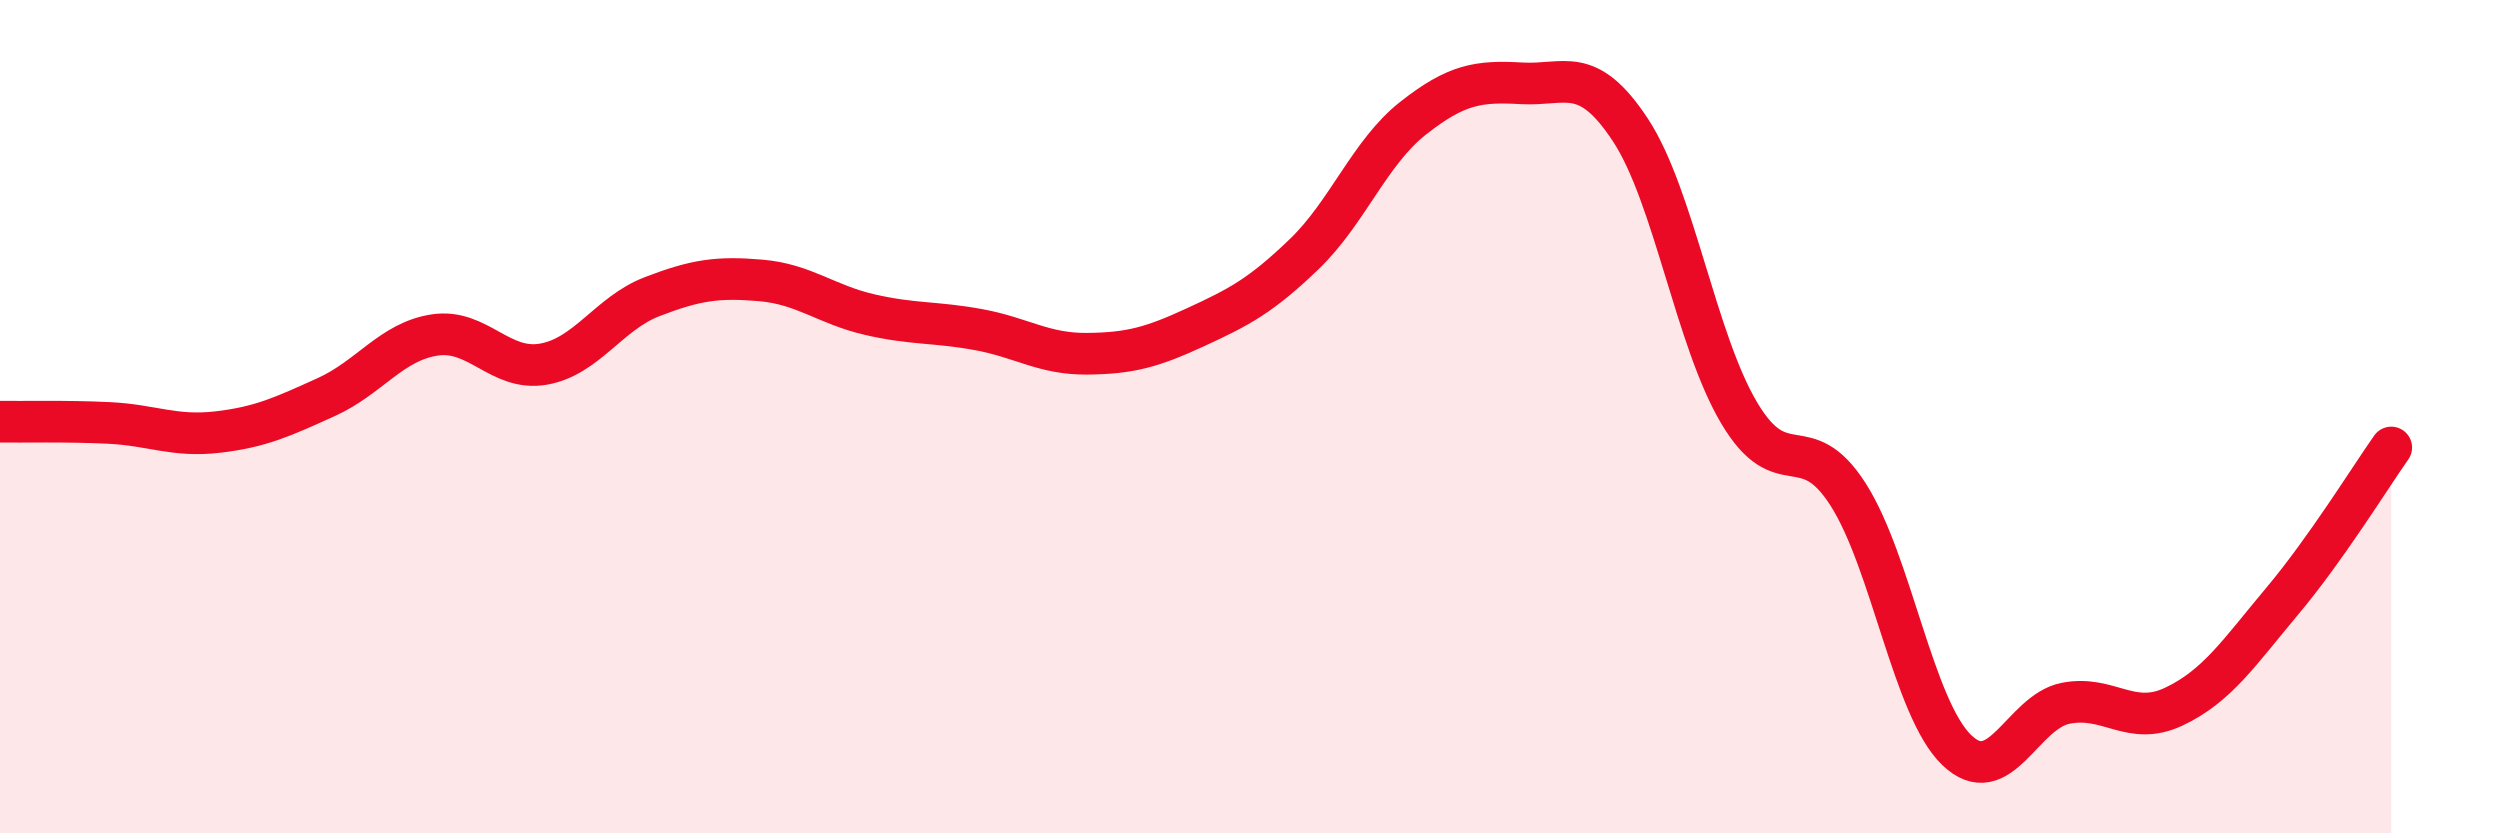 
    <svg width="60" height="20" viewBox="0 0 60 20" xmlns="http://www.w3.org/2000/svg">
      <path
        d="M 0,10.12 C 0.52,10.13 1.57,10.1 2.61,10.15 C 3.65,10.2 4.18,10.49 5.22,10.37 C 6.26,10.25 6.79,10 7.83,9.53 C 8.87,9.06 9.39,8.2 10.43,8.04 C 11.47,7.88 12,8.92 13.04,8.74 C 14.08,8.56 14.61,7.52 15.65,7.12 C 16.69,6.72 17.22,6.64 18.26,6.73 C 19.3,6.82 19.83,7.31 20.87,7.55 C 21.91,7.79 22.44,7.72 23.48,7.91 C 24.52,8.1 25.05,8.5 26.09,8.49 C 27.13,8.48 27.66,8.33 28.7,7.85 C 29.74,7.37 30.26,7.1 31.3,6.1 C 32.34,5.1 32.87,3.66 33.91,2.84 C 34.95,2.02 35.48,1.94 36.52,2 C 37.56,2.06 38.09,1.54 39.13,3.12 C 40.17,4.7 40.7,8.16 41.74,9.91 C 42.78,11.66 43.31,10.24 44.35,11.86 C 45.39,13.48 45.92,17 46.96,18 C 48,19 48.53,17.09 49.57,16.88 C 50.61,16.67 51.13,17.45 52.17,16.96 C 53.21,16.47 53.74,15.66 54.78,14.42 C 55.82,13.18 56.87,11.48 57.39,10.74L57.39 20L0 20Z"
        fill="#EB0A25"
        opacity="0.1"
        stroke-linecap="round"
        stroke-linejoin="round"
      />
      <path
        d="M 0,10.12 C 0.52,10.13 1.57,10.1 2.61,10.15 C 3.65,10.2 4.18,10.49 5.22,10.37 C 6.26,10.25 6.79,10 7.83,9.53 C 8.87,9.06 9.39,8.2 10.43,8.04 C 11.47,7.88 12,8.92 13.04,8.74 C 14.08,8.56 14.61,7.52 15.65,7.12 C 16.69,6.72 17.22,6.64 18.26,6.73 C 19.3,6.82 19.83,7.31 20.87,7.55 C 21.91,7.79 22.44,7.72 23.48,7.91 C 24.52,8.1 25.05,8.5 26.09,8.49 C 27.13,8.48 27.66,8.33 28.7,7.85 C 29.74,7.37 30.26,7.1 31.3,6.1 C 32.34,5.1 32.87,3.66 33.91,2.84 C 34.95,2.02 35.48,1.94 36.52,2 C 37.56,2.06 38.09,1.54 39.13,3.12 C 40.17,4.7 40.7,8.16 41.74,9.91 C 42.78,11.66 43.31,10.24 44.35,11.86 C 45.39,13.48 45.92,17 46.96,18 C 48,19 48.53,17.09 49.57,16.88 C 50.61,16.67 51.13,17.45 52.17,16.96 C 53.21,16.47 53.74,15.66 54.78,14.42 C 55.82,13.18 56.87,11.48 57.39,10.74"
        stroke="#EB0A25"
        stroke-width="1"
        fill="none"
        stroke-linecap="round"
        stroke-linejoin="round"
      />
    </svg>
  
